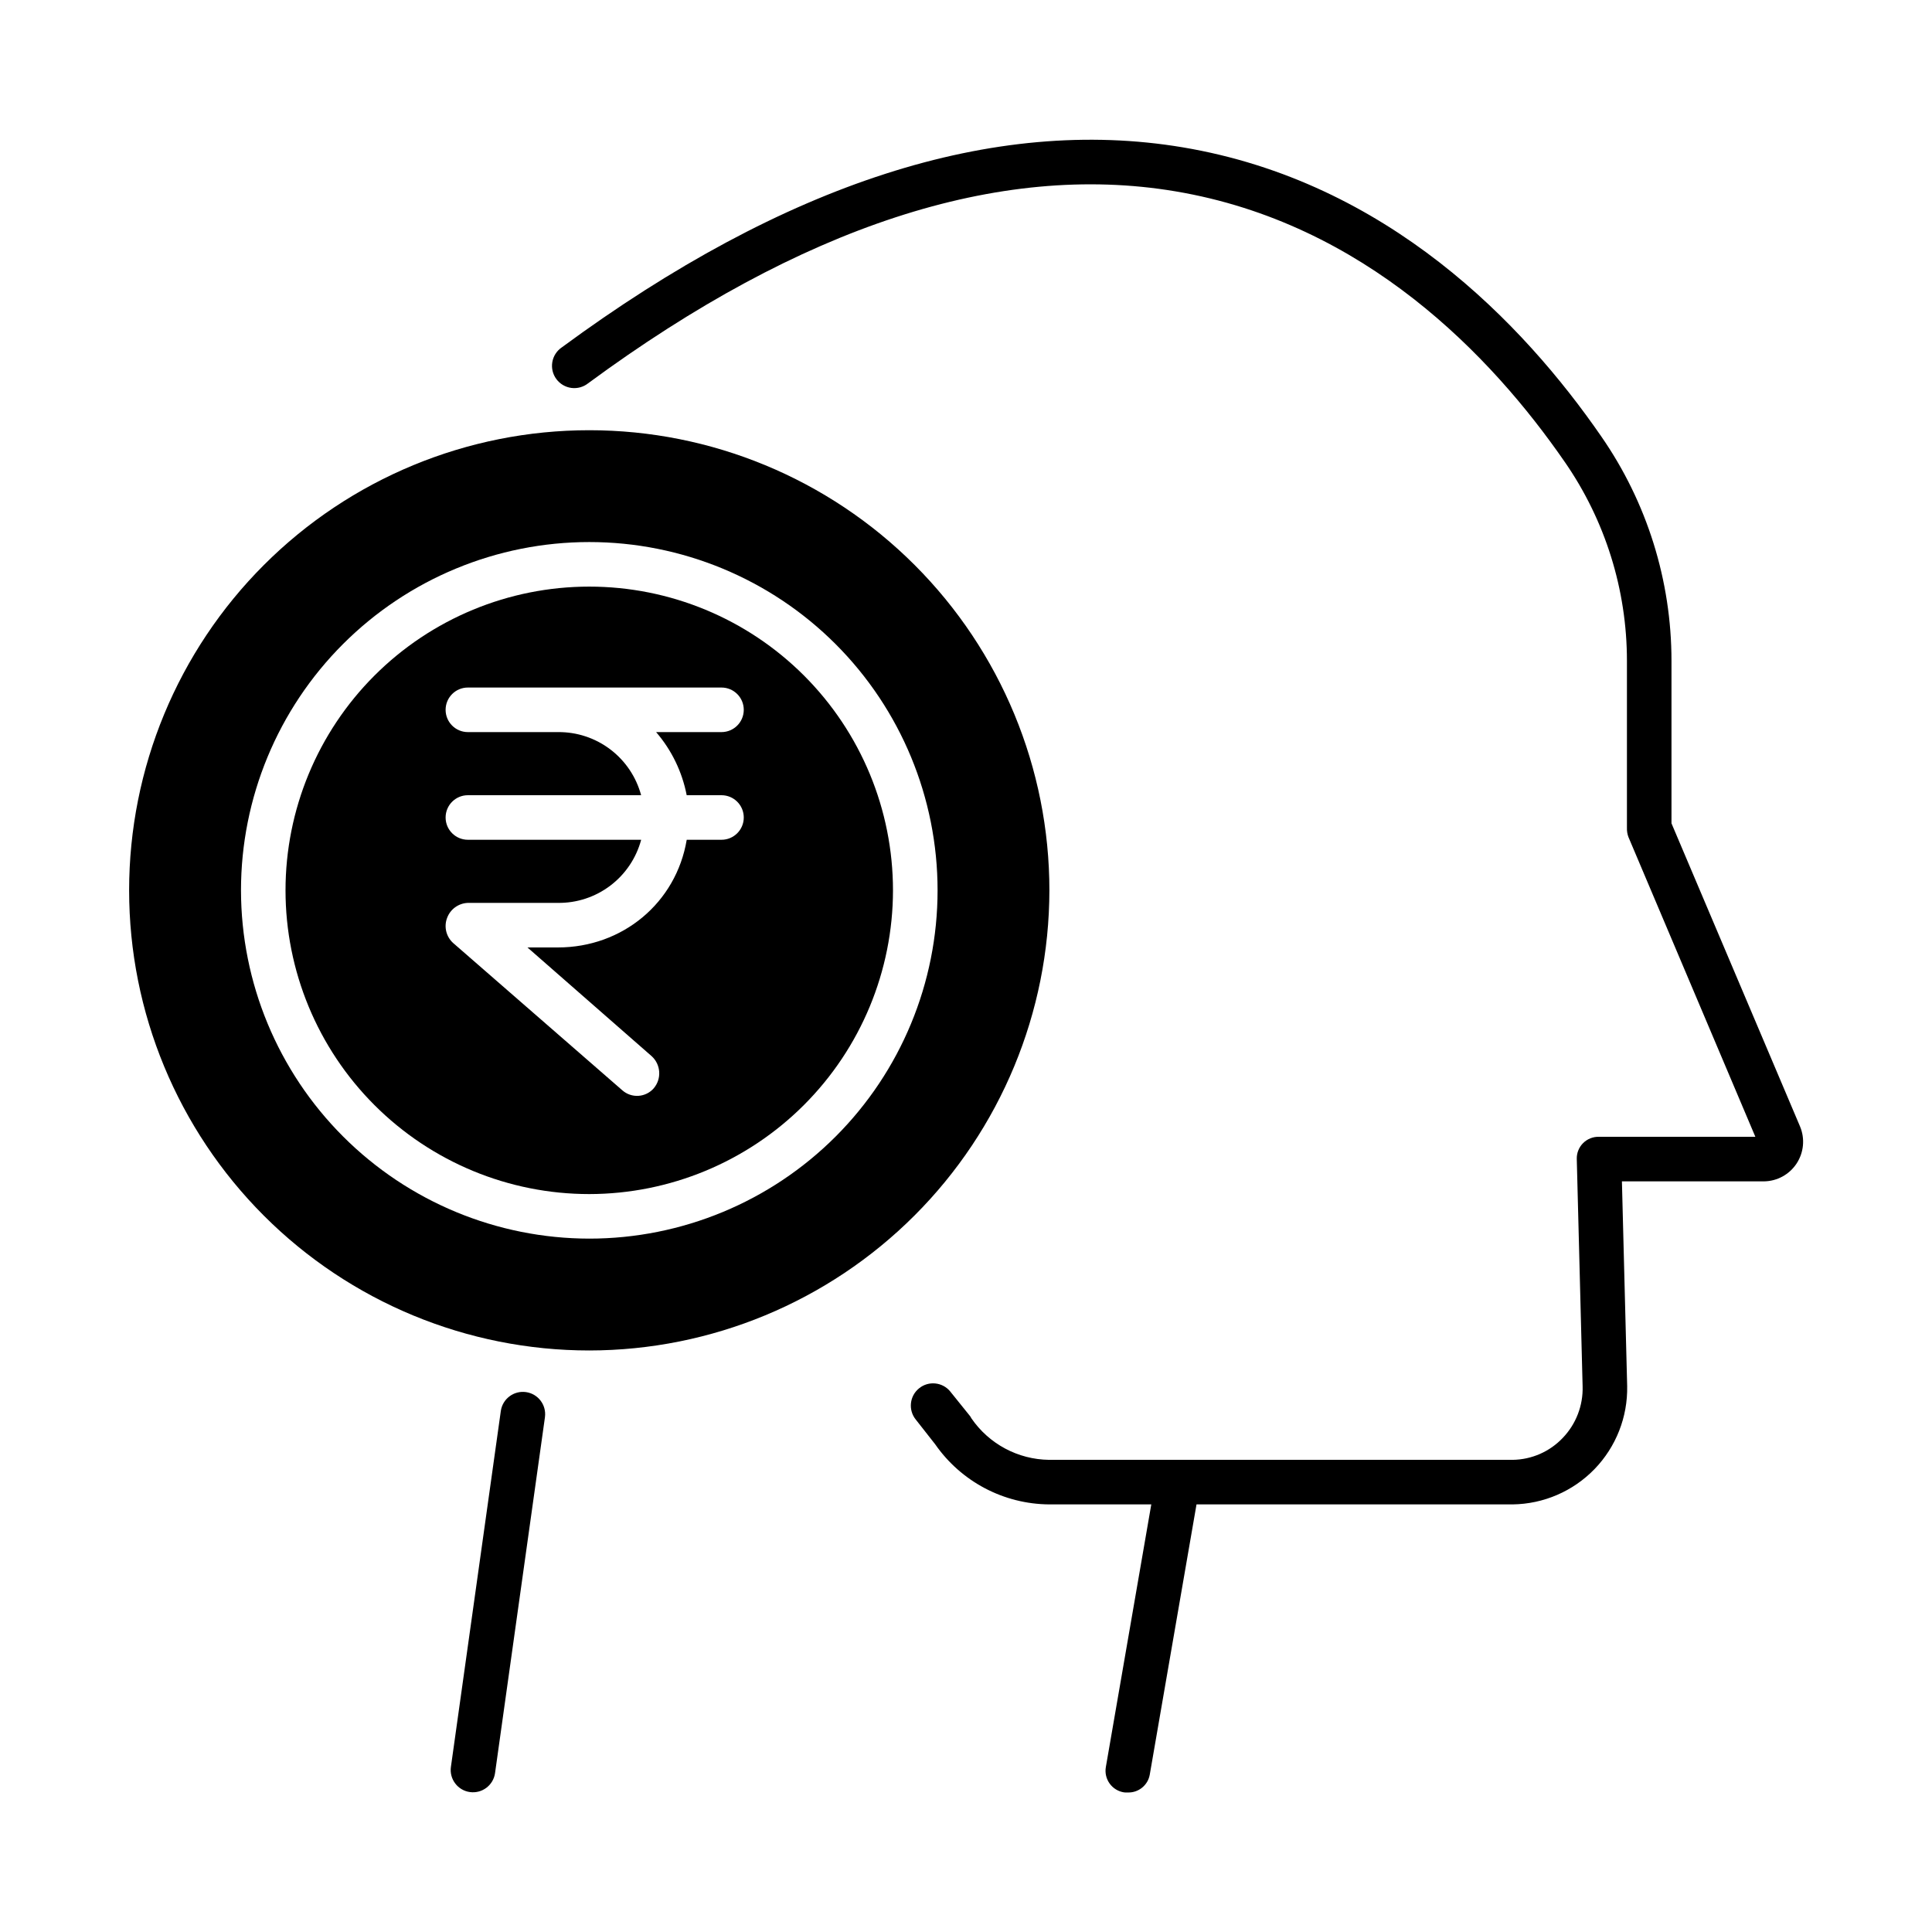 <?xml version="1.0" encoding="UTF-8"?>
<!-- The Best Svg Icon site in the world: iconSvg.co, Visit us! https://iconsvg.co -->
<svg fill="#000000" width="800px" height="800px" version="1.1" viewBox="144 144 512 512" xmlns="http://www.w3.org/2000/svg">
 <g>
  <path d="m276.73 517.88-13.234 94.367c-0.453 3.231 1.797 6.215 5.027 6.668 3.231 0.453 6.215-1.801 6.668-5.027l13.234-94.367h-0.004c0.414-3.207-1.832-6.152-5.035-6.602-3.203-0.449-6.172 1.766-6.656 4.961z"/>
  <path d="m586.96 362.19v-43.055c0-21.262-6.492-42.016-18.609-59.48-20.664-29.938-56.719-67.527-110.93-76.613-50.008-8.379-105.38 9.465-164.55 53.023-1.324 0.902-2.231 2.305-2.5 3.883-0.273 1.582 0.109 3.207 1.059 4.496 0.949 1.293 2.387 2.144 3.977 2.359 1.59 0.211 3.195-0.23 4.453-1.227 56.492-41.594 108.83-58.715 155.57-50.883 50.145 8.398 83.836 43.613 103.21 71.672v-0.004c10.754 15.5 16.516 33.91 16.516 52.773v44.262c-0.027 0.824 0.105 1.645 0.391 2.418l33.641 79.449h-41.418c-1.578-0.051-3.109 0.555-4.227 1.668-1.117 1.113-1.727 2.641-1.68 4.219l1.547 60.262c0.148 5.066-1.746 9.98-5.258 13.641-3.457 3.656-8.25 5.754-13.285 5.82h-122.83c-8.27-0.094-15.969-4.215-20.633-11.043-0.086-0.125-0.176-0.363-0.273-0.48l-5.281-6.555 0.004-0.004c-2.047-2.531-5.754-2.926-8.285-0.879-2.531 2.043-2.926 5.754-0.879 8.285l5.144 6.555c6.883 9.898 18.145 15.84 30.203 15.93h27.066l-12.043 69.613c-0.266 1.527 0.098 3.102 1 4.359 0.906 1.262 2.281 2.106 3.812 2.344 0.336 0.039 0.676 0.047 1.012 0.027 2.832 0.09 5.301-1.906 5.809-4.695l12.395-71.648h83.785c8.195-0.105 16.004-3.481 21.703-9.367 5.695-5.891 8.805-13.809 8.641-22.004l-1.391-54.238h37.668c3.481-0.047 6.711-1.82 8.625-4.731 1.91-2.91 2.258-6.582 0.918-9.797z"/>
  <path d="m380.65 379.95c0-21.348-8.48-41.82-23.578-56.918-15.094-15.094-35.566-23.574-56.914-23.574s-41.82 8.48-56.918 23.574c-15.094 15.098-23.574 35.57-23.574 56.918 0 21.348 8.48 41.82 23.574 56.914 15.098 15.098 35.57 23.578 56.918 23.578 21.34-0.023 41.801-8.512 56.891-23.602 15.09-15.09 23.578-35.551 23.602-56.891zm-118.18 7.359c0.84-2.352 3.035-3.949 5.531-4.035h23.855c5.012 0.059 9.902-1.555 13.895-4.582 3.996-3.031 6.867-7.301 8.164-12.145h-45.922c-3.258 0-5.902-2.644-5.902-5.902 0-3.262 2.644-5.906 5.902-5.906h45.91c-1.297-4.836-4.168-9.105-8.156-12.133-3.992-3.031-8.875-4.644-13.883-4.594h-23.871c-3.258 0-5.902-2.644-5.902-5.906 0-3.258 2.644-5.902 5.902-5.902h67.207c3.262 0 5.906 2.644 5.906 5.902 0 3.262-2.644 5.906-5.906 5.906h-17.324c4.113 4.773 6.906 10.539 8.105 16.727h9.223c3.262 0 5.902 2.644 5.902 5.906 0 3.258-2.641 5.902-5.902 5.902h-9.215c-2.805 16.727-17.035 28.535-34.129 28.535h-8.078l32.895 28.797c2.461 2.219 2.719 5.992 0.578 8.523-1.027 1.18-2.488 1.902-4.051 2.004-1.562 0.102-3.102-0.426-4.277-1.461l-44.805-39.012c-1.863-1.656-2.519-4.285-1.656-6.625z"/>
  <path d="m422.1 379.95c0-32.34-12.848-63.355-35.715-86.223-22.871-22.871-53.887-35.719-86.227-35.715-32.34 0-63.355 12.844-86.223 35.715-22.867 22.867-35.715 53.883-35.715 86.223 0 32.34 12.848 63.355 35.715 86.223 22.867 22.867 53.887 35.715 86.227 35.715 32.328-0.035 63.32-12.895 86.18-35.754 22.863-22.859 35.719-53.855 35.758-86.184zm-214.23 0h-0.004c0-24.48 9.727-47.957 27.035-65.266 17.309-17.309 40.785-27.035 65.266-27.035 24.48 0 47.957 9.727 65.266 27.035 17.309 17.309 27.035 40.785 27.035 65.266 0 24.48-9.727 47.957-27.035 65.266-17.309 17.309-40.785 27.031-65.266 27.031-24.473-0.023-47.934-9.758-65.238-27.062-17.301-17.301-27.035-40.766-27.062-65.234z"/>
 </g>
</svg>